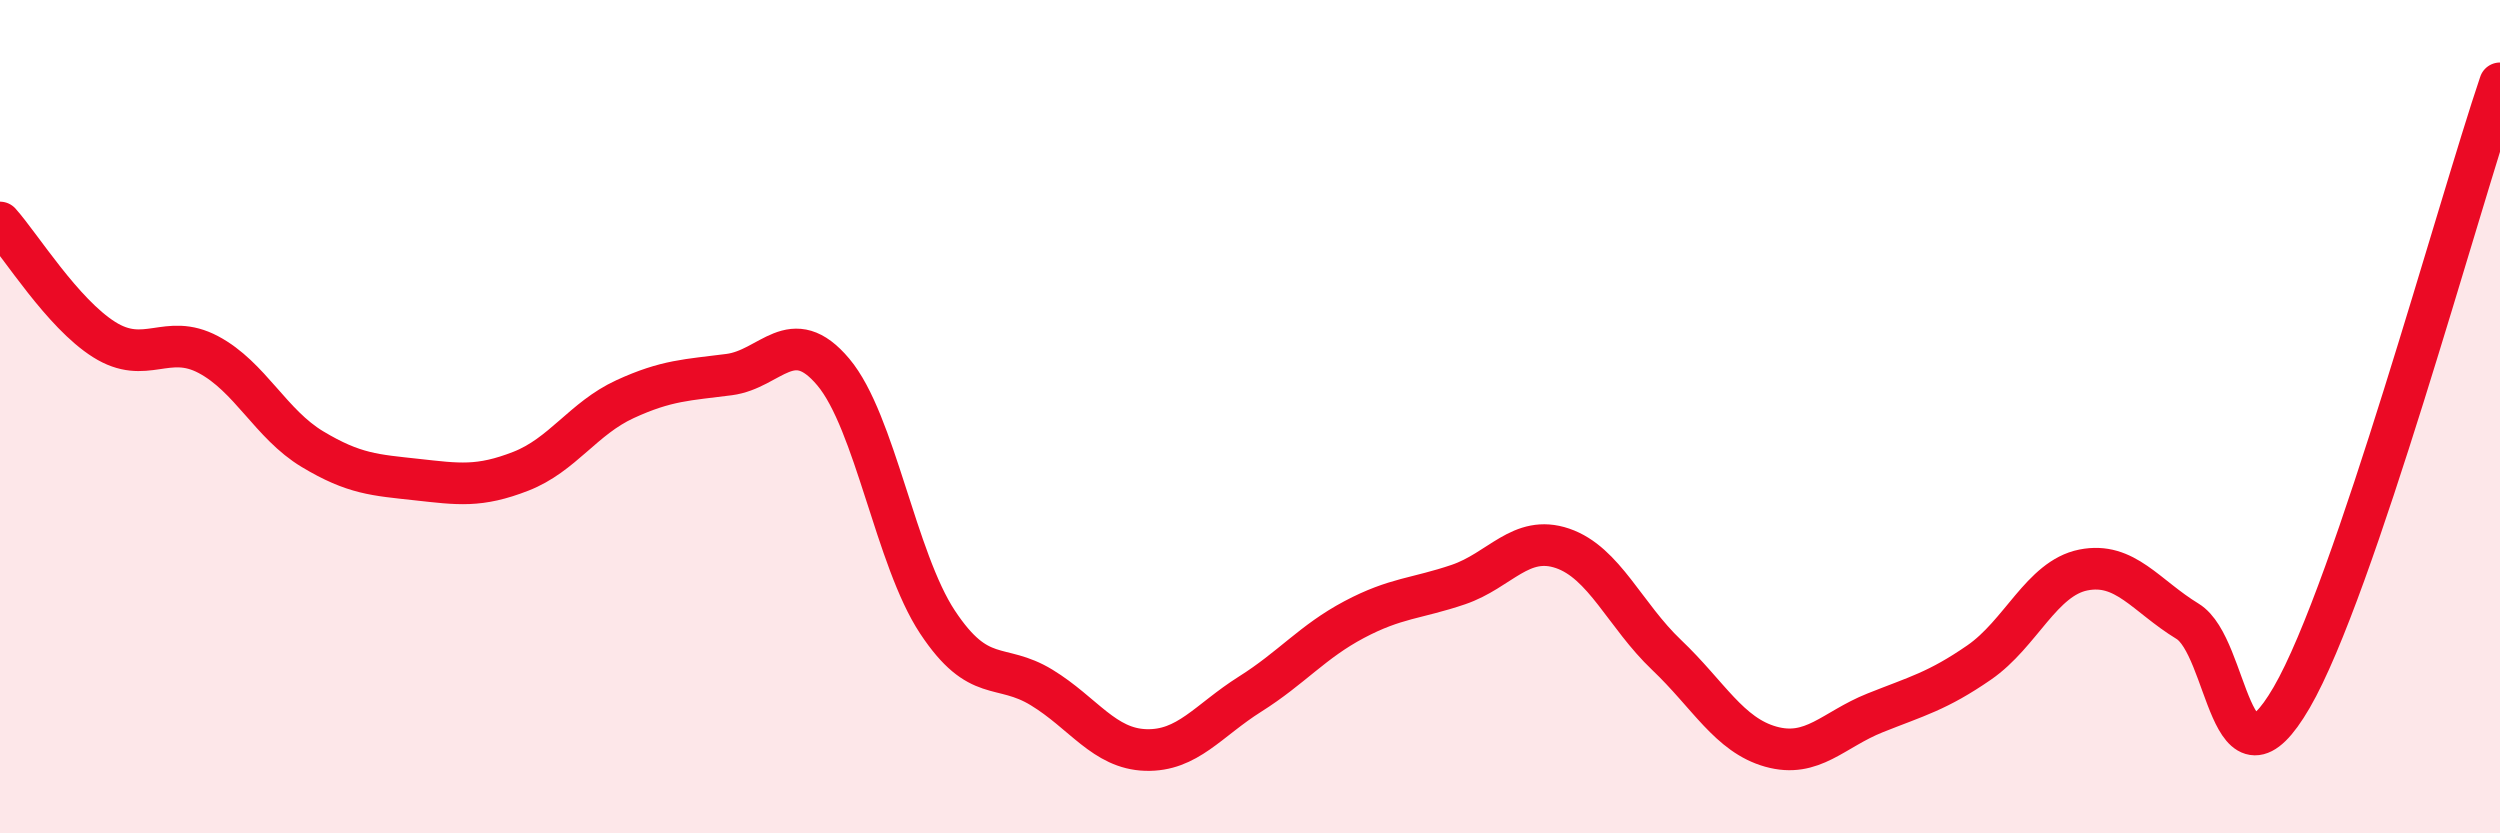 
    <svg width="60" height="20" viewBox="0 0 60 20" xmlns="http://www.w3.org/2000/svg">
      <path
        d="M 0,5.34 C 0.5,5.9 1.5,7.52 2.5,8.15 C 3.5,8.78 4,7.98 5,8.51 C 6,9.04 6.5,10.18 7.5,10.78 C 8.5,11.38 9,11.4 10,11.51 C 11,11.62 11.5,11.7 12.5,11.31 C 13.5,10.92 14,10.04 15,9.58 C 16,9.12 16.5,9.12 17.5,8.99 C 18.5,8.86 19,7.74 20,8.93 C 21,10.12 21.5,13.42 22.5,14.93 C 23.5,16.44 24,15.89 25,16.5 C 26,17.11 26.5,17.97 27.5,18 C 28.5,18.03 29,17.29 30,16.66 C 31,16.03 31.5,15.4 32.5,14.87 C 33.5,14.34 34,14.37 35,14.03 C 36,13.69 36.5,12.82 37.5,13.16 C 38.5,13.5 39,14.77 40,15.72 C 41,16.67 41.5,17.64 42.5,17.92 C 43.5,18.2 44,17.51 45,17.11 C 46,16.71 46.5,16.59 47.5,15.9 C 48.5,15.21 49,13.88 50,13.68 C 51,13.48 51.5,14.3 52.5,14.91 C 53.5,15.52 53.5,19.32 55,16.74 C 56.5,14.16 59,4.95 60,2L60 20L0 20Z"
        fill="#EB0A25"
        opacity="0.1"
        stroke-linecap="round"
        stroke-linejoin="round"
      />
      <path
        d="M 0,5.34 C 0.5,5.9 1.5,7.52 2.5,8.15 C 3.5,8.78 4,7.98 5,8.51 C 6,9.04 6.5,10.18 7.5,10.78 C 8.5,11.38 9,11.4 10,11.51 C 11,11.62 11.5,11.7 12.5,11.31 C 13.5,10.92 14,10.04 15,9.58 C 16,9.12 16.5,9.12 17.5,8.99 C 18.5,8.86 19,7.74 20,8.93 C 21,10.12 21.5,13.42 22.5,14.93 C 23.5,16.44 24,15.89 25,16.5 C 26,17.11 26.5,17.97 27.5,18 C 28.5,18.03 29,17.29 30,16.66 C 31,16.03 31.5,15.4 32.5,14.87 C 33.5,14.34 34,14.37 35,14.03 C 36,13.69 36.5,12.82 37.5,13.16 C 38.5,13.5 39,14.77 40,15.72 C 41,16.67 41.5,17.64 42.5,17.92 C 43.5,18.2 44,17.51 45,17.11 C 46,16.71 46.5,16.59 47.5,15.9 C 48.5,15.21 49,13.88 50,13.68 C 51,13.48 51.5,14.3 52.5,14.91 C 53.5,15.52 53.5,19.32 55,16.74 C 56.5,14.16 59,4.95 60,2"
        stroke="#EB0A25"
        stroke-width="1"
        fill="none"
        stroke-linecap="round"
        stroke-linejoin="round"
      />
    </svg>
  